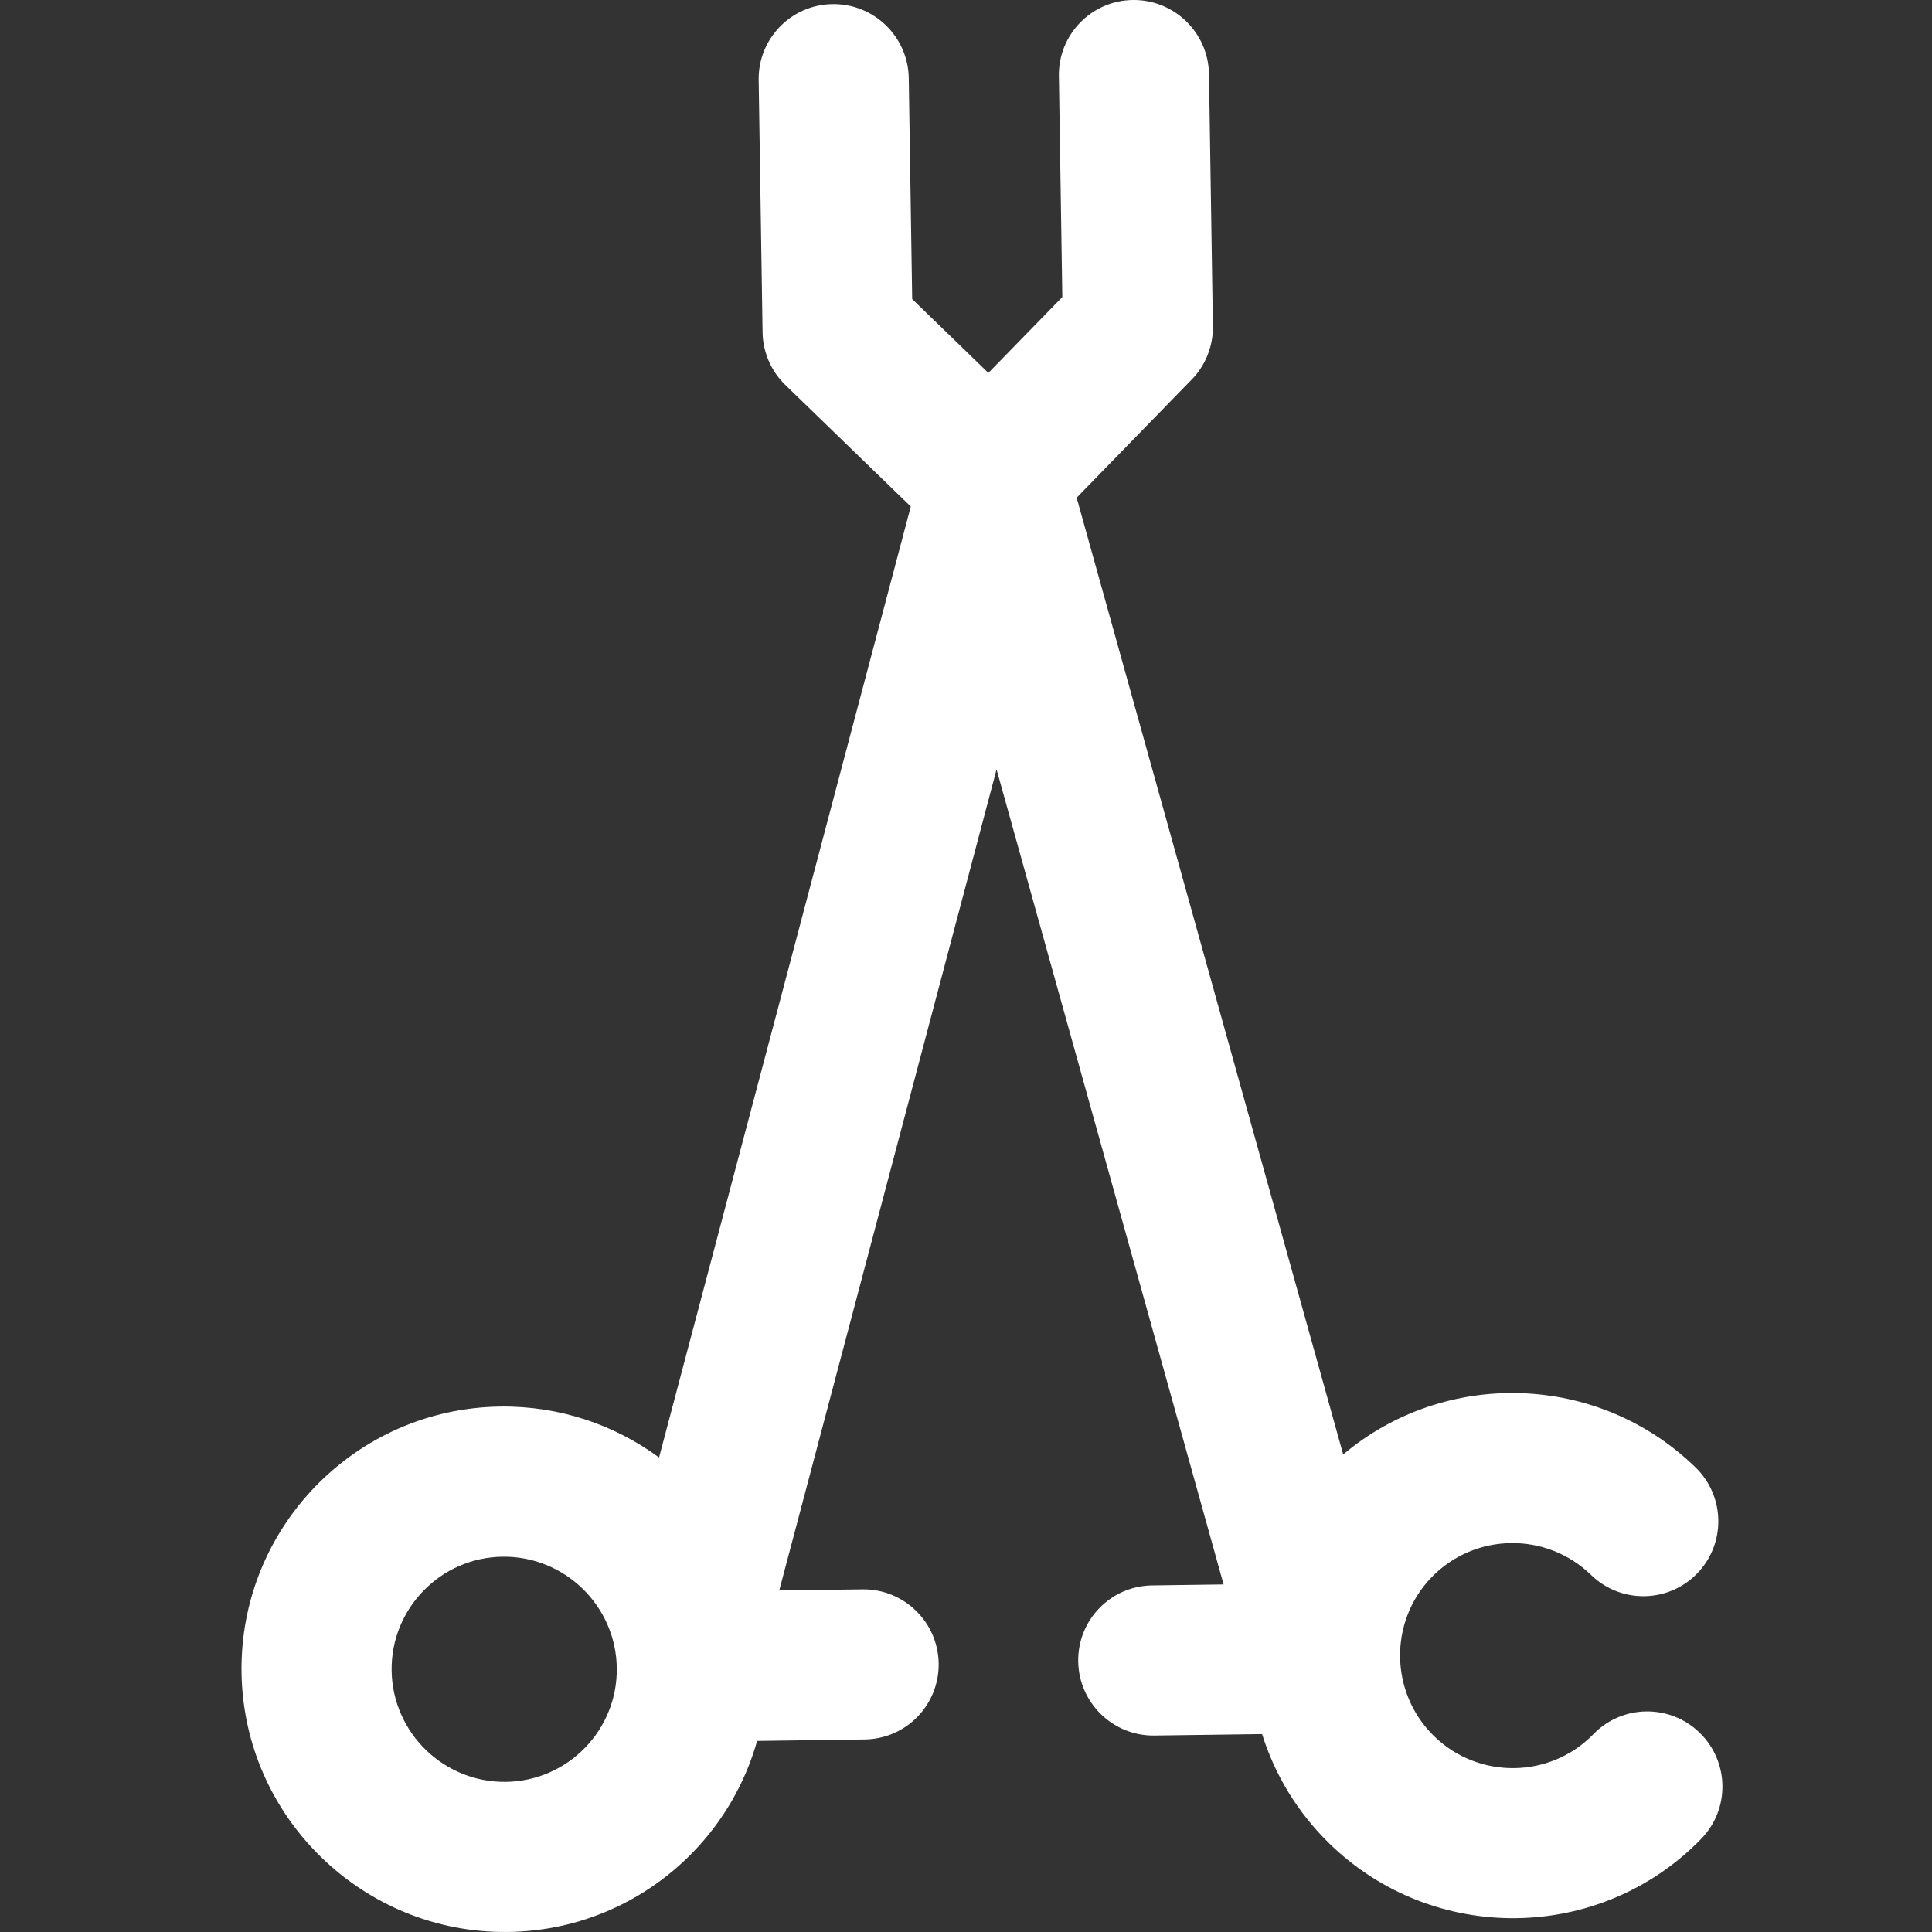 <svg width="48" height="48" viewBox="0 0 48 48" fill="none" xmlns="http://www.w3.org/2000/svg">
<rect x="0" y="0" width="48" height="48" fill="#333333" stroke="none"/>
<path fill-rule="evenodd" clip-rule="evenodd" d="M26.308 1.89C26.291 0.86 27.113 0.014 28.143 0C29.173 -0.014 30.021 0.81 30.037 1.84L30.134 8.103C30.142 8.597 29.953 9.074 29.609 9.429L29.607 9.43L26.749 12.365L33.371 36.136C35.9 34.005 39.698 34.099 42.124 36.456C42.864 37.174 42.882 38.355 42.165 39.093C41.448 39.831 40.267 39.847 39.528 39.128C38.42 38.053 36.646 38.077 35.572 39.182C34.498 40.287 34.526 42.062 35.633 43.138C36.741 44.214 38.516 44.189 39.589 43.084C40.306 42.346 41.487 42.33 42.226 43.048C42.966 43.767 42.984 44.947 42.267 45.685C39.762 48.265 35.621 48.321 33.037 45.811C32.231 45.028 31.67 44.086 31.356 43.083L28.681 43.119C27.652 43.133 26.804 42.309 26.788 41.279C26.772 40.249 27.593 39.403 28.624 39.389L30.4 39.365L24.759 19.116L19.36 39.515L21.427 39.487C22.457 39.473 23.305 40.297 23.321 41.327C23.328 41.841 23.127 42.31 22.795 42.653C22.463 42.995 22 43.209 21.485 43.216L18.81 43.253C18.513 44.308 17.957 45.257 17.212 46.023C16.049 47.221 14.428 47.975 12.629 47.999C9.03 48.048 6.057 45.16 6.001 41.562C5.945 37.963 8.827 34.995 12.426 34.946C13.899 34.926 15.268 35.399 16.374 36.211L22.628 12.585L19.514 9.567C19.158 9.222 18.953 8.75 18.946 8.255L18.849 1.991C18.832 0.962 19.654 0.115 20.684 0.102C21.714 0.087 22.562 0.911 22.578 1.941L22.663 7.43L24.556 9.265L26.393 7.38L26.308 1.89ZM9.73 41.511C9.754 43.053 11.028 44.291 12.571 44.27C14.113 44.249 15.348 42.977 15.324 41.435C15.3 39.893 14.026 38.655 12.484 38.676C11.713 38.686 11.018 39.009 10.52 39.523C10.021 40.036 9.718 40.74 9.73 41.511Z" fill="white"/>
</svg>
